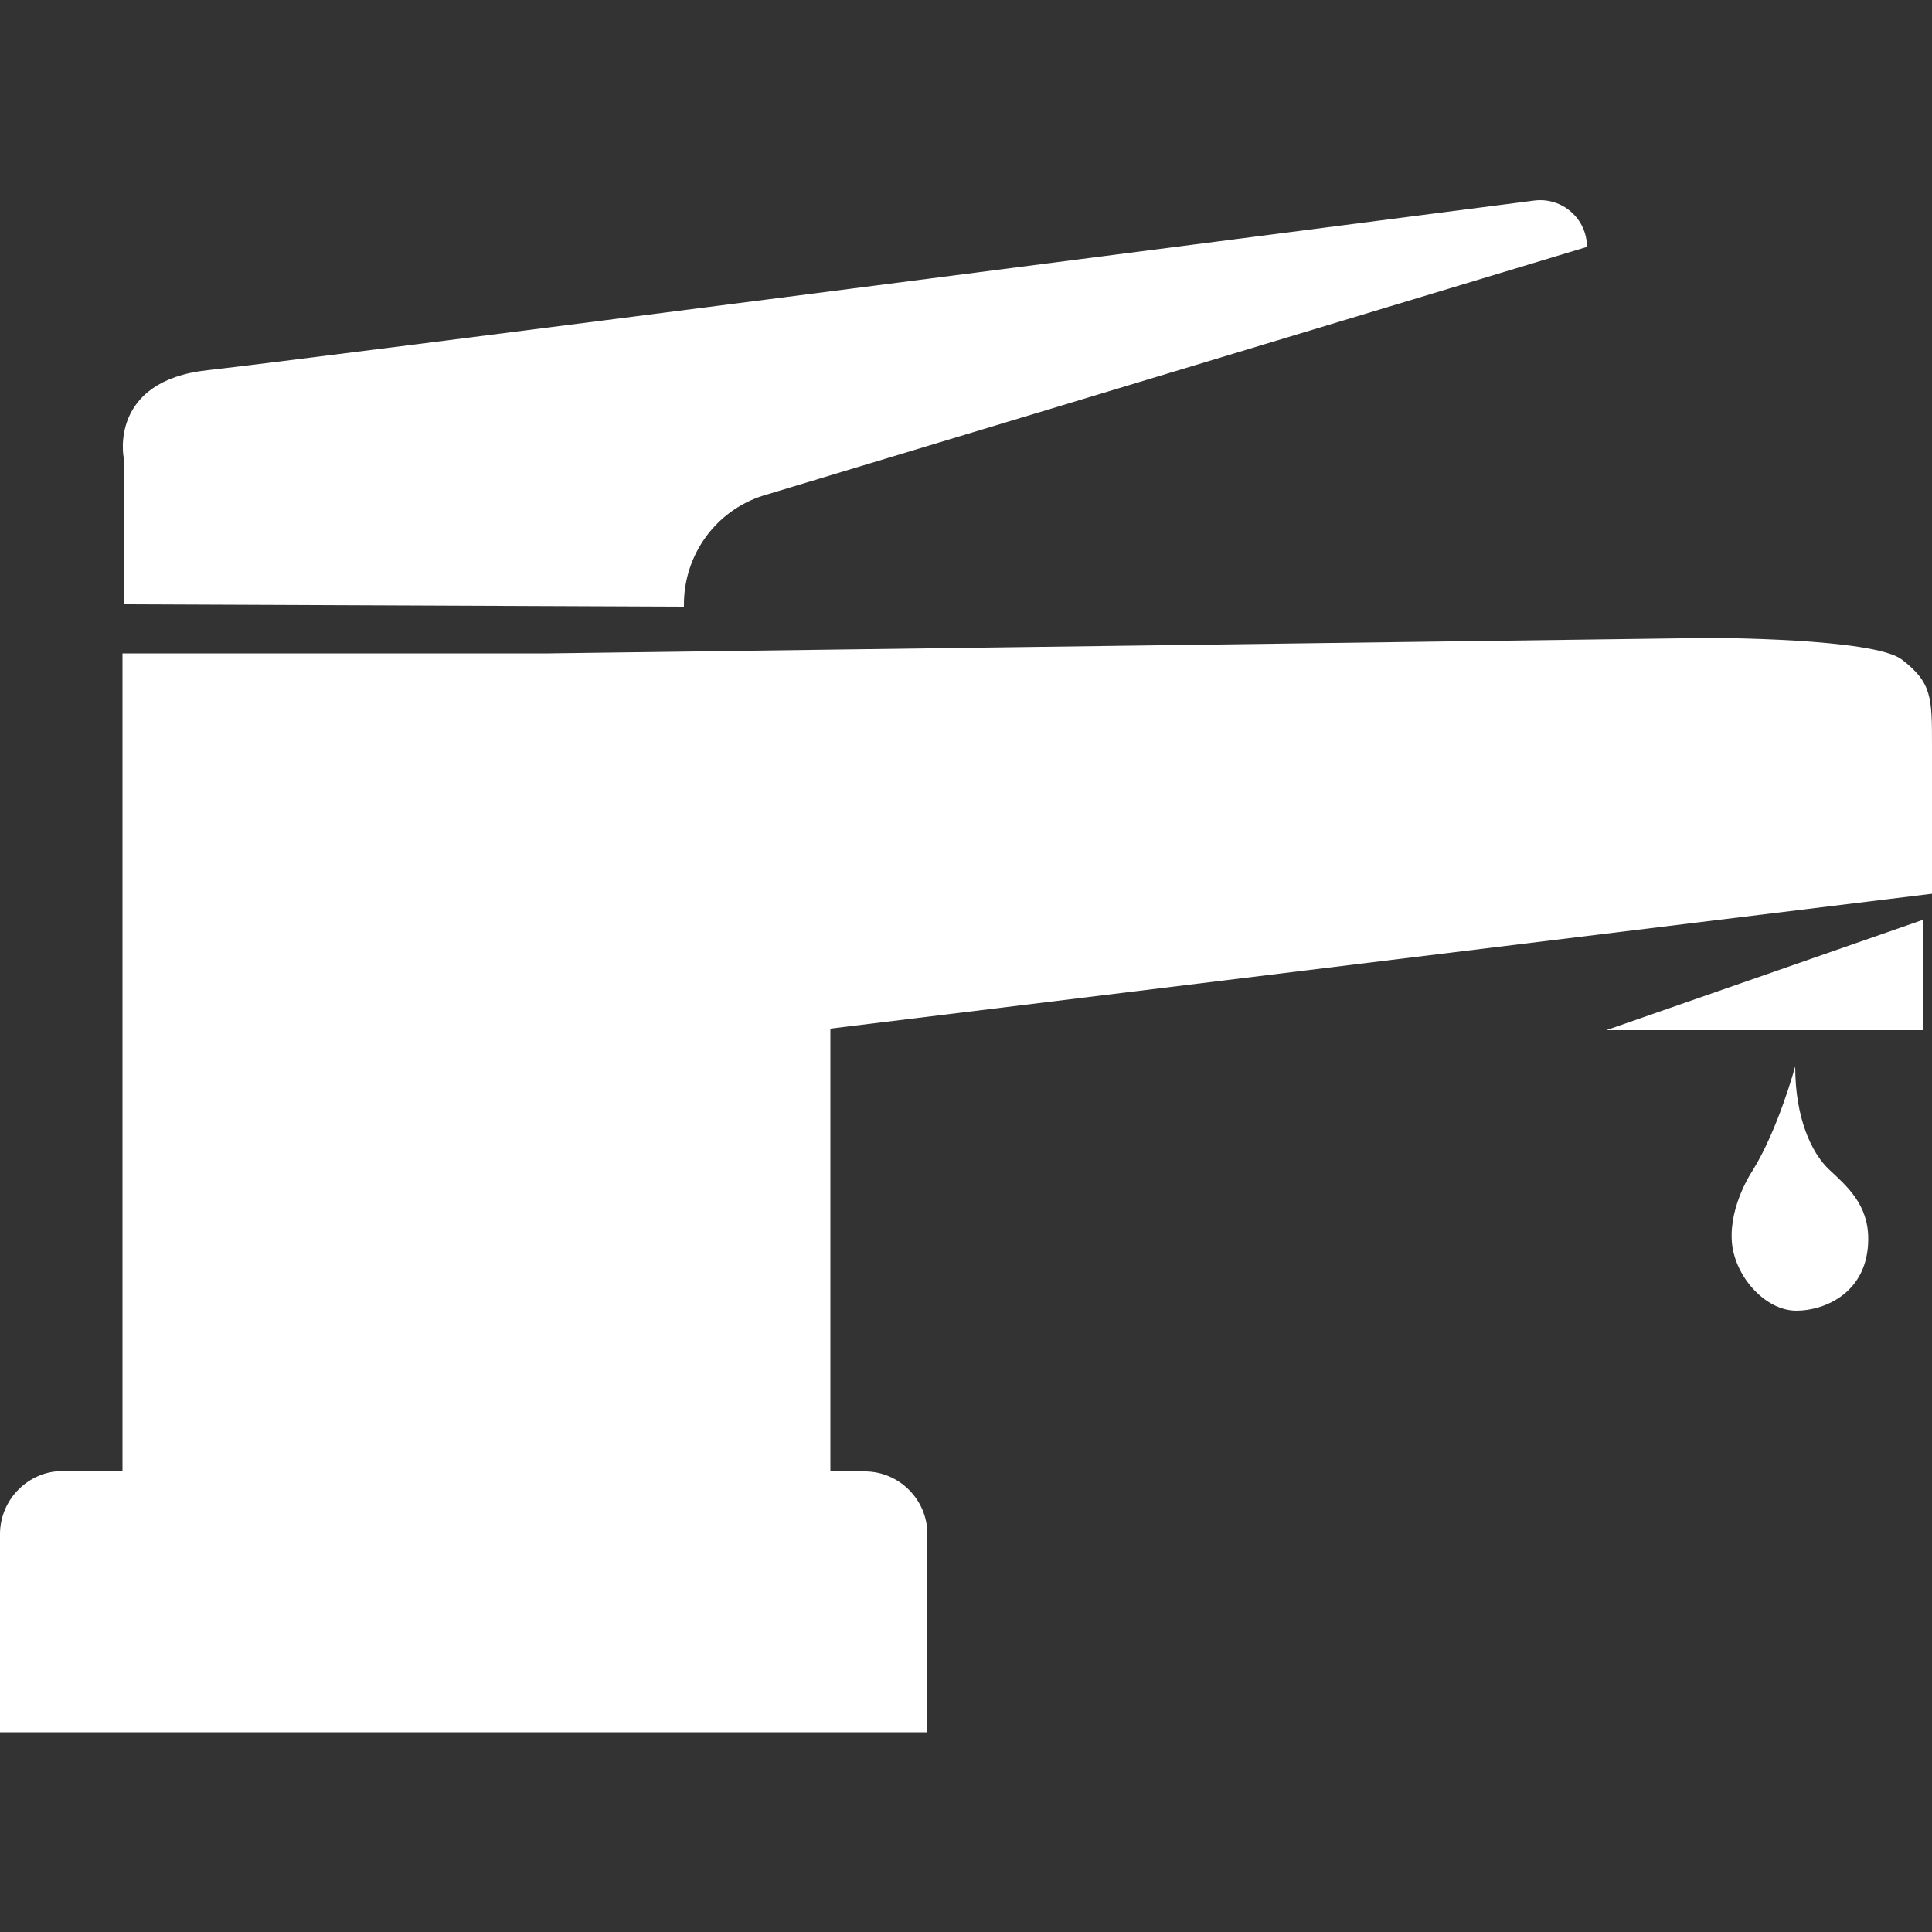 <?xml version="1.0" encoding="UTF-8"?><svg id="a" xmlns="http://www.w3.org/2000/svg" width="50" height="50" viewBox="0 0 50 50"><rect x="0" y="0" width="50" height="50" fill="#333333" stroke="none"/><polygon points="41.57 26.66 49.78 26.66 49.78 23.8 41.57 26.66" fill="#fff"/><path d="m3.2,15.47v-3.63s-.39-1.98,2.17-2.26c2.25-.24,28.07-3.58,34.34-4.39.72-.09,1.36.47,1.36,1.2h0s-21.33,6.44-21.33,6.44c-1.22.39-2.04,1.53-2.04,2.81v.06s-14.5-.06-14.5-.06v-.17Z" fill="#fff"/><path d="m50,23.12v-3.82c0-1.25,0-1.63-.78-2.23-.72-.56-4.98-.56-4.98-.56l-30.04.4H3.17v21.16h-1.55C.73,38.07,0,38.81,0,39.7v5.13h24v-5.13c0-.89-.73-1.62-1.62-1.62h-.89v-11.46l28.51-3.49Z" fill="#fff"/><path d="m46.45,27.63s-.43,1.59-1.09,2.66c0,0-.61.89-.54,1.84.06.88.85,1.79,1.67,1.79.74,0,1.86-.47,1.86-1.86,0-.89-.55-1.36-1.01-1.79s-.88-1.34-.88-2.66Z" fill="#fff"/></svg>